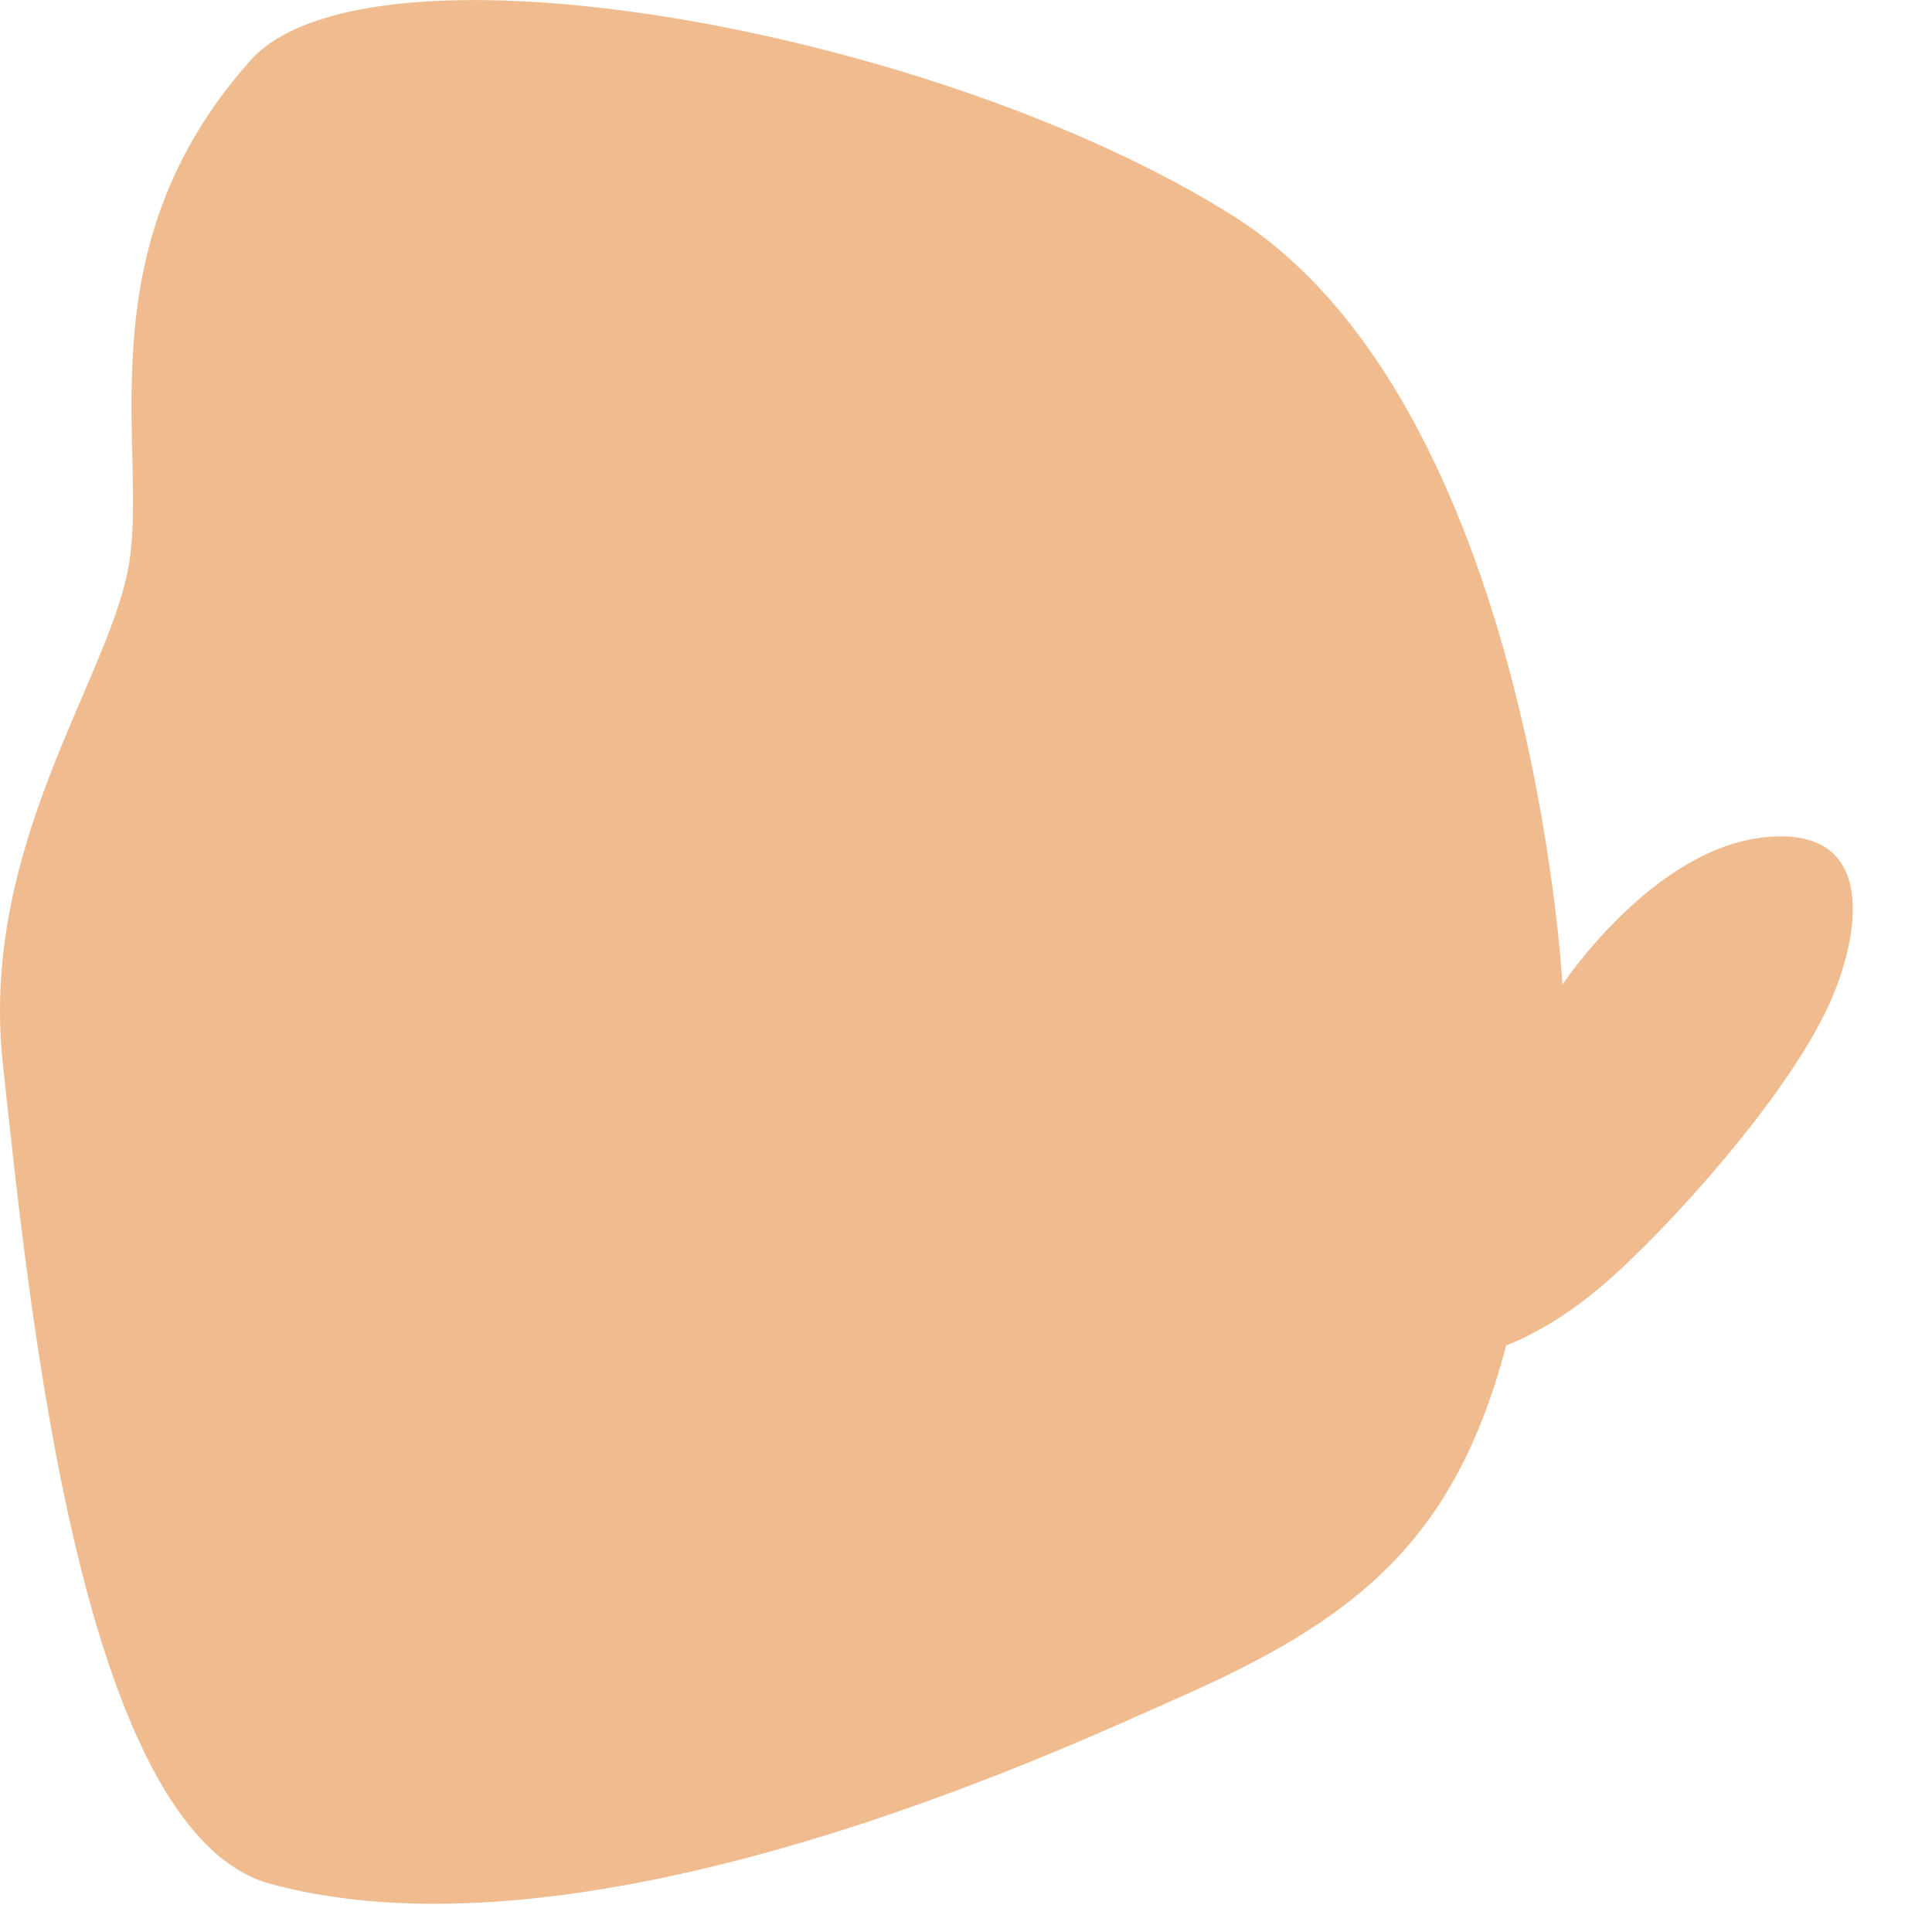 <?xml version="1.0" encoding="utf-8"?>
<svg xmlns="http://www.w3.org/2000/svg" fill="none" height="100%" overflow="visible" preserveAspectRatio="none" style="display: block;" viewBox="0 0 8 8" width="100%">
<path d="M1.033 0.255C0.33 1.046 0.623 1.884 0.53 2.359C0.437 2.834 -0.089 3.523 0.013 4.417C0.12 5.389 0.33 7.587 1.121 7.801C2.462 8.164 4.45 7.219 4.864 7.037C5.618 6.707 6.023 6.381 6.237 5.571C6.237 5.571 6.438 5.501 6.666 5.296C6.898 5.092 7.397 4.552 7.578 4.151C7.718 3.83 7.755 3.42 7.308 3.467C6.843 3.513 6.47 4.077 6.47 4.077C6.47 4.077 6.34 1.679 5.111 0.897C3.882 0.12 1.531 -0.299 1.037 0.25L1.033 0.255Z" fill="#F0BB8F" id="Vector"/>
</svg>